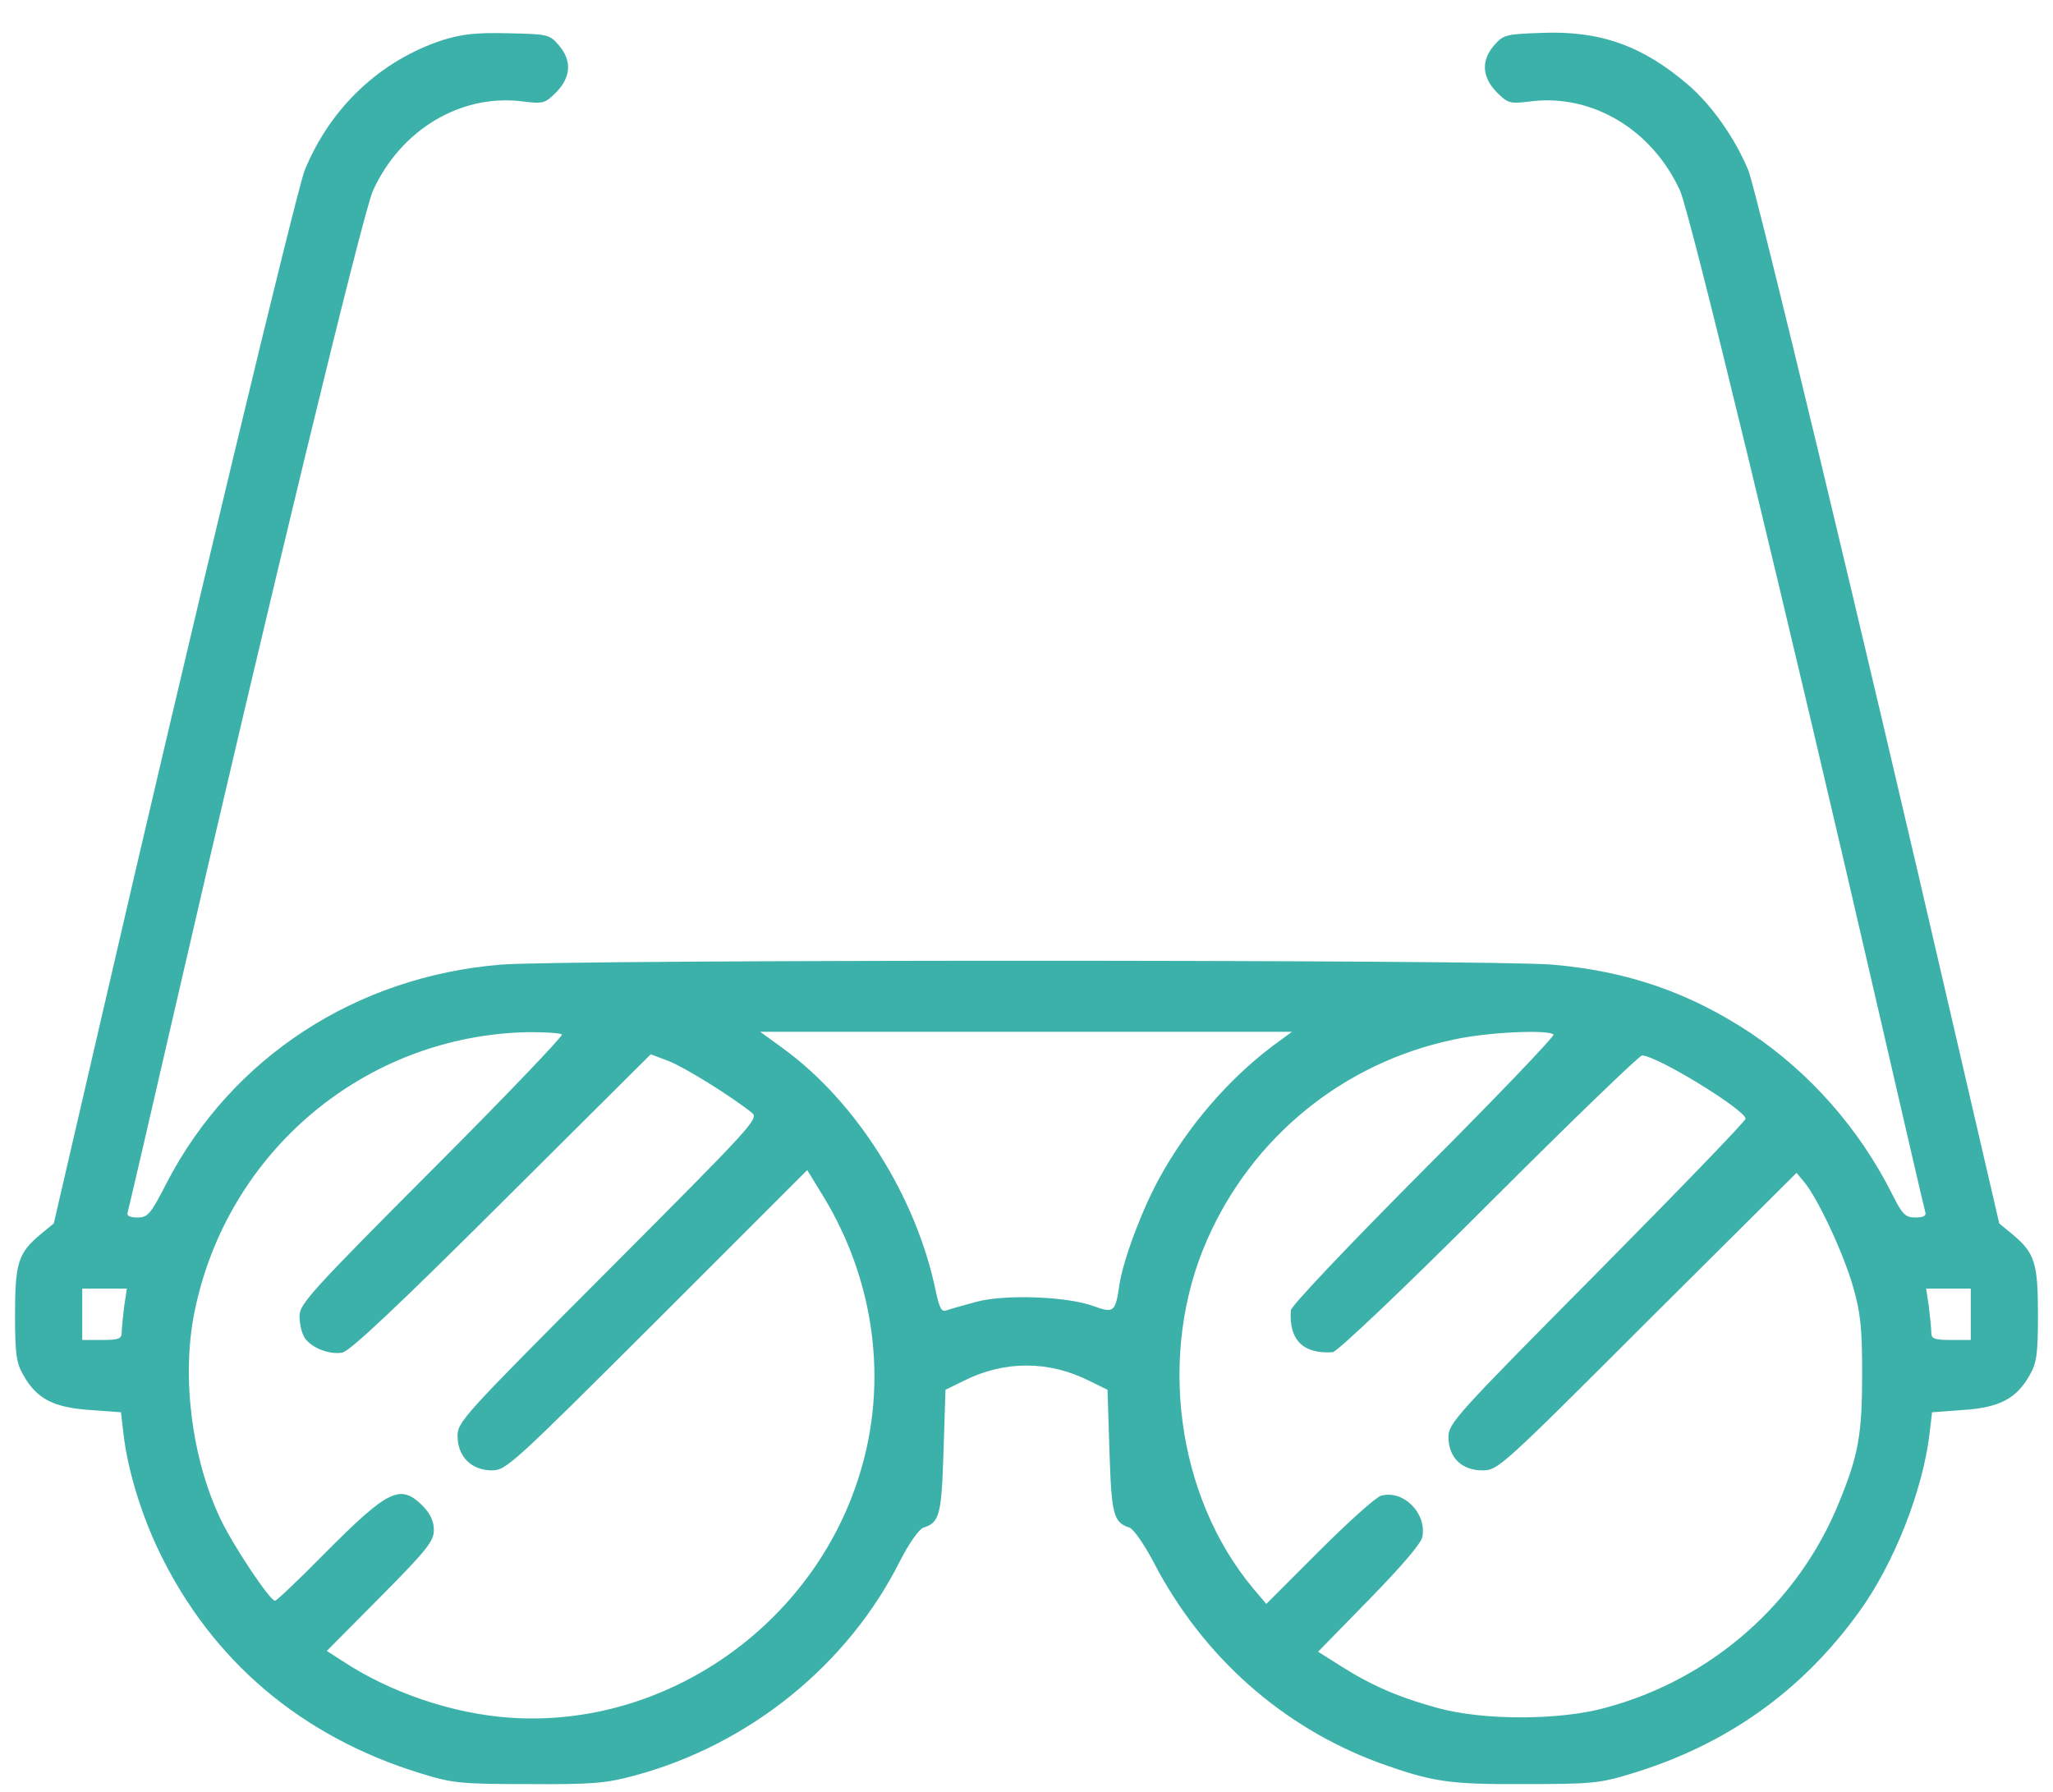 <svg width="55" height="48" viewBox="0 0 55 48" fill="none" xmlns="http://www.w3.org/2000/svg">
    <path d="M11.867 1.071C10.184 1.622 8.85 2.881 8.162 4.564C7.94 5.136 5.156 16.694 2.679 27.427L1.441 32.773L1.081 33.069C0.488 33.566 0.403 33.831 0.403 35.218C0.403 36.266 0.435 36.509 0.626 36.837C0.975 37.462 1.43 37.705 2.393 37.769L3.24 37.832L3.304 38.372C3.409 39.346 3.78 40.552 4.256 41.547C5.664 44.479 8.067 46.522 11.274 47.506C12.131 47.771 12.353 47.792 14.163 47.792C15.899 47.803 16.227 47.771 17.021 47.559C20.091 46.723 22.716 44.596 24.113 41.812C24.356 41.336 24.621 40.965 24.738 40.923C25.172 40.785 25.224 40.584 25.277 38.88L25.33 37.229L25.828 36.985C26.907 36.445 28.093 36.445 29.172 36.985L29.67 37.229L29.723 38.88C29.776 40.573 29.829 40.785 30.263 40.923C30.369 40.965 30.654 41.367 30.908 41.854C32.221 44.373 34.338 46.257 36.942 47.221C38.36 47.729 38.794 47.803 40.837 47.792C42.657 47.792 42.858 47.771 43.726 47.506C46.256 46.734 48.267 45.305 49.791 43.198C50.733 41.907 51.517 39.928 51.697 38.372L51.76 37.832L52.607 37.769C53.57 37.705 54.025 37.462 54.375 36.837C54.565 36.509 54.597 36.266 54.597 35.218C54.597 33.831 54.512 33.566 53.919 33.069L53.56 32.773L52.321 27.427C49.844 16.694 47.061 5.136 46.838 4.564C46.489 3.718 45.864 2.818 45.219 2.267C44.012 1.23 42.869 0.817 41.303 0.881C40.339 0.913 40.276 0.934 40.032 1.209C39.672 1.622 39.704 2.066 40.096 2.469C40.403 2.776 40.445 2.786 41.038 2.712C42.678 2.522 44.266 3.485 45.007 5.104C45.272 5.676 47.833 16.25 50.31 27.004C50.987 29.946 51.559 32.413 51.58 32.476C51.612 32.571 51.517 32.614 51.316 32.614C51.04 32.614 50.966 32.54 50.67 31.947C49.802 30.232 48.489 28.74 46.912 27.681C45.272 26.591 43.589 26.009 41.578 25.84C39.979 25.702 15.021 25.702 13.422 25.84C9.527 26.157 6.204 28.337 4.468 31.682C4.034 32.529 3.96 32.614 3.685 32.614C3.483 32.614 3.388 32.571 3.42 32.476C3.441 32.413 4.013 29.946 4.69 27.004C7.167 16.25 9.728 5.676 9.993 5.104C10.734 3.485 12.322 2.522 13.962 2.712C14.555 2.786 14.597 2.776 14.904 2.469C15.296 2.066 15.328 1.622 14.968 1.209C14.724 0.923 14.671 0.913 13.613 0.891C12.756 0.87 12.385 0.913 11.867 1.071ZM15.053 27.713C15.084 27.755 13.528 29.385 11.57 31.344C8.363 34.561 8.024 34.932 8.024 35.249C8.024 35.44 8.077 35.683 8.141 35.8C8.289 36.086 8.808 36.297 9.167 36.234C9.369 36.202 10.66 34.985 13.444 32.212L17.434 28.242L17.91 28.422C18.344 28.592 19.572 29.354 20.144 29.809C20.334 29.968 20.175 30.137 16.302 34.022C12.417 37.917 12.258 38.086 12.258 38.467C12.258 39.017 12.629 39.388 13.179 39.388C13.56 39.388 13.729 39.229 17.603 35.366L21.626 31.344L22.06 32.053C23.436 34.318 23.796 37.017 23.033 39.483C21.795 43.537 17.826 46.3 13.666 46.014C12.121 45.908 10.448 45.337 9.167 44.49L8.755 44.225L10.194 42.775C11.443 41.516 11.623 41.283 11.623 40.986C11.623 40.743 11.528 40.552 11.316 40.33C10.723 39.748 10.406 39.896 8.712 41.6C8.014 42.309 7.41 42.881 7.368 42.881C7.23 42.881 6.235 41.388 5.907 40.69C5.135 39.07 4.859 36.879 5.209 35.154C6.077 30.835 9.803 27.724 14.174 27.649C14.618 27.649 15.01 27.671 15.053 27.713ZM34.094 28.02C32.898 28.92 31.808 30.19 31.056 31.566C30.591 32.413 30.083 33.767 29.988 34.424C29.882 35.154 29.839 35.186 29.289 34.985C28.59 34.731 26.95 34.667 26.177 34.868C25.828 34.964 25.468 35.059 25.362 35.101C25.224 35.154 25.172 35.059 25.066 34.572C24.547 32.063 22.949 29.523 20.991 28.094L20.366 27.639H27.489H34.613L34.094 28.02ZM41.62 27.713C41.652 27.755 40.096 29.385 38.138 31.344C36.053 33.439 34.592 34.985 34.581 35.101C34.528 35.895 34.909 36.276 35.703 36.223C35.82 36.212 37.524 34.604 39.884 32.243C42.065 30.063 43.917 28.274 43.991 28.274C44.383 28.274 46.764 29.735 46.764 29.968C46.764 30.031 44.975 31.883 42.784 34.096C39.027 37.885 38.804 38.128 38.804 38.488C38.804 39.039 39.154 39.388 39.715 39.388C40.128 39.388 40.202 39.324 44.129 35.398L48.13 31.418L48.341 31.672C48.701 32.106 49.389 33.577 49.643 34.466C49.844 35.165 49.887 35.567 49.887 36.795C49.887 38.414 49.791 38.975 49.273 40.235C48.183 42.934 45.854 44.987 43.007 45.749C41.779 46.088 39.747 46.088 38.54 45.76C37.481 45.474 36.73 45.146 35.915 44.627L35.312 44.246L36.677 42.849C37.545 41.96 38.074 41.346 38.106 41.166C38.222 40.531 37.598 39.907 37.005 40.065C36.867 40.097 36.127 40.764 35.343 41.547L33.925 42.966L33.565 42.542C31.512 40.076 31.004 36.244 32.337 33.217C33.544 30.465 35.978 28.475 38.931 27.851C39.831 27.649 41.472 27.575 41.62 27.713ZM3.325 35.006C3.293 35.281 3.261 35.588 3.261 35.694C3.261 35.863 3.177 35.895 2.732 35.895H2.203V35.207V34.519H2.795H3.399L3.325 35.006ZM52.797 35.207V35.895H52.268C51.824 35.895 51.739 35.863 51.739 35.694C51.739 35.588 51.707 35.281 51.675 35.006L51.601 34.519H52.205H52.797V35.207Z" fill="#3cb1a9"/>
</svg>
